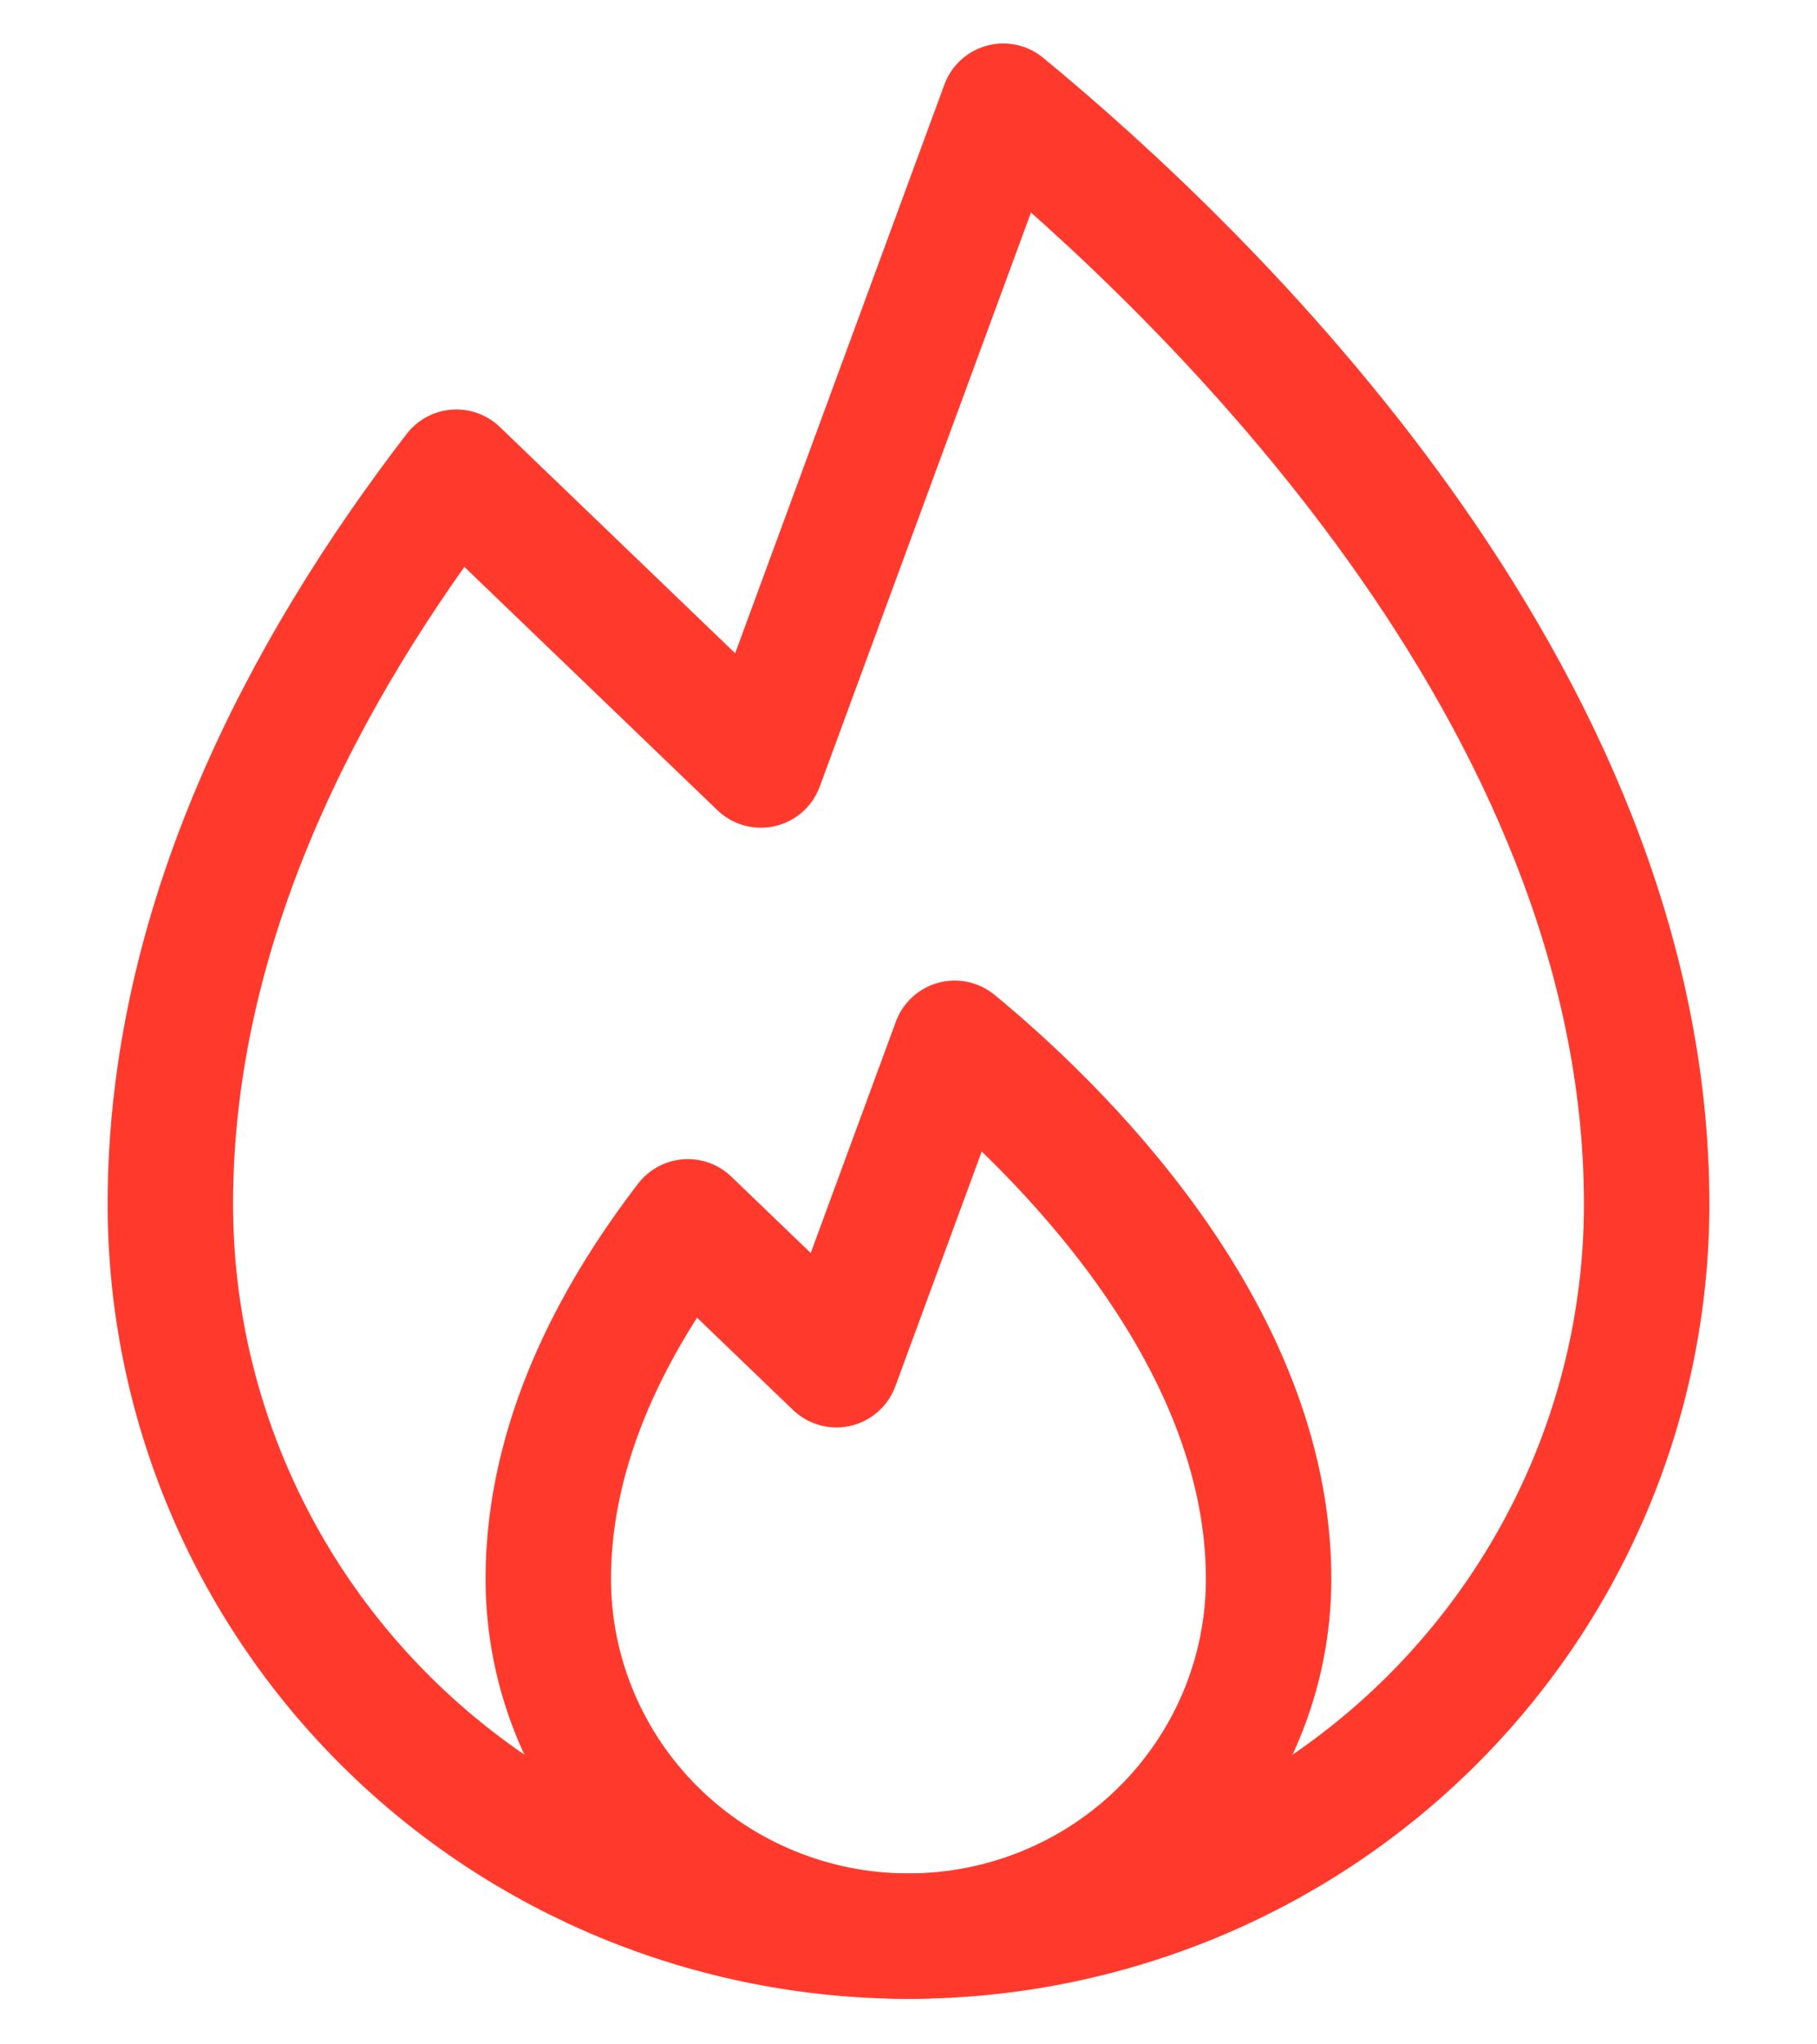 <svg width="32" height="36" viewBox="0 0 32 36" fill="none" xmlns="http://www.w3.org/2000/svg">
<path d="M13.4 13.471L17.669 1.87C21.177 4.758 29 12.206 29 21.205C29 24.623 27.63 27.902 25.192 30.319C22.754 32.736 19.448 34.094 16 34.094C12.552 34.094 9.246 32.736 6.808 30.319C4.37 27.902 3 24.623 3 21.205C3 16.279 5.343 11.818 8.037 8.315L13.4 13.471Z" stroke="#FF3A2D" stroke-width="2.209" stroke-linecap="round" stroke-linejoin="round"/>
<path d="M14.731 24.032L16.814 18.372C18.525 19.78 22.342 23.415 22.342 27.805C22.342 29.473 21.674 31.073 20.484 32.252C19.295 33.432 17.681 34.094 15.999 34.094C14.317 34.094 12.704 33.432 11.514 32.252C10.325 31.073 9.656 29.473 9.656 27.805C9.656 25.402 10.8 23.225 12.114 21.516L14.731 24.032Z" stroke="#FF3A2D" stroke-width="2.209" stroke-linecap="round" stroke-linejoin="round"/>
</svg>
